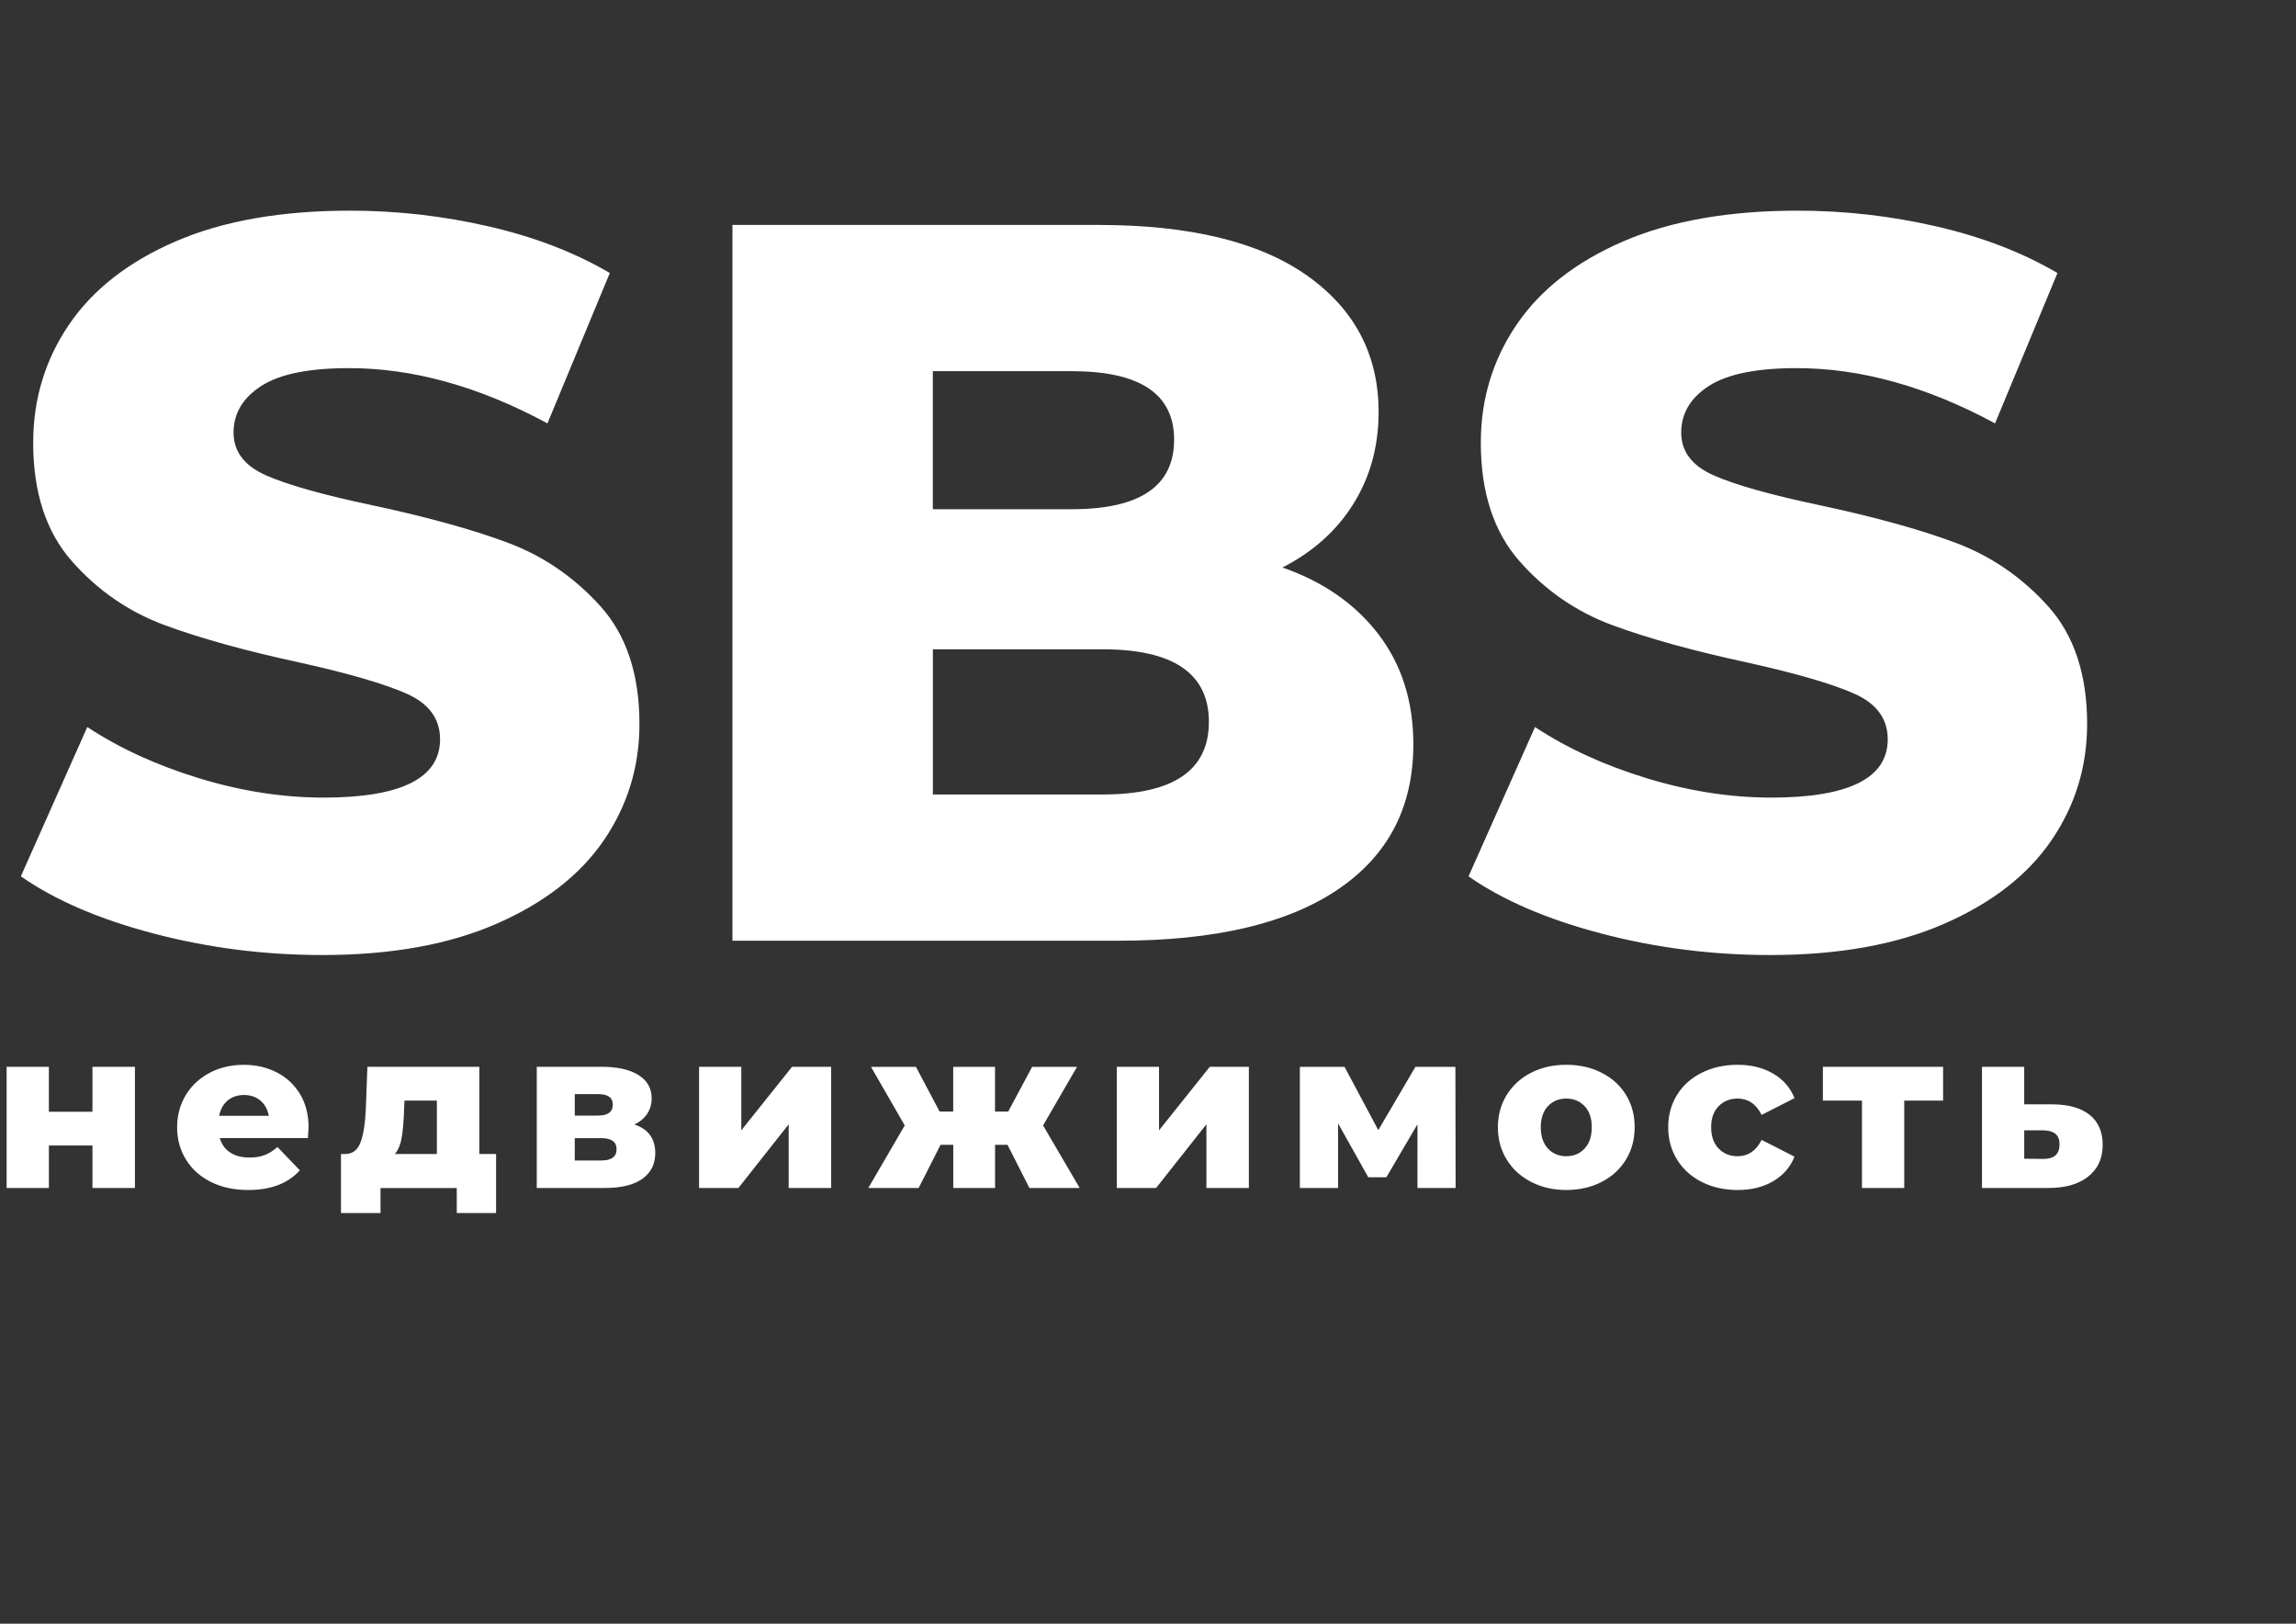 <?xml version="1.0" encoding="UTF-8"?> <!-- Generator: Adobe Illustrator 24.3.0, SVG Export Plug-In . SVG Version: 6.00 Build 0) --> <svg xmlns="http://www.w3.org/2000/svg" xmlns:xlink="http://www.w3.org/1999/xlink" id="Слой_1" x="0px" y="0px" viewBox="0 0 841.89 595.28" style="enable-background:new 0 0 841.89 595.28;" xml:space="preserve"><rect x="0" y="0" width="841.89" height="595.28" fill="#333333" stroke="none"/> <style type="text/css"> .st0{clip-path:url(#SVGID_2_);fill:#FFFFFF;} .st1{fill:#FFFFFF;} </style> <g> <g> <defs> <rect id="SVGID_1_" x="-70.86" y="77.27" width="841.89" height="440.73"></rect> </defs> <clipPath id="SVGID_2_"> <use xlink:href="#SVGID_1_" style="overflow:visible;"></use> </clipPath> <path class="st0" d="M56.39,342.26c20.01,5.25,40.62,7.87,61.86,7.87c24.99,0,46.24-3.8,63.74-11.43 c17.48-7.63,30.62-17.81,39.36-30.55c8.74-12.76,13.12-26.99,13.12-42.73c0-18.25-4.8-32.68-14.43-43.31 c-9.63-10.63-20.99-18.37-34.11-23.24c-13.12-4.87-29.68-9.43-49.67-13.69c-17.74-3.74-30.62-7.36-38.62-10.87 c-8-3.49-12-8.74-12-15.74c0-6.99,3.38-12.68,10.13-17.05c6.74-4.38,17.5-6.56,32.24-6.56c23.48,0,47.74,6.76,72.73,20.25 l22.86-55.12c-12.74-7.49-27.48-13.18-44.23-17.05c-16.76-3.87-33.75-5.81-50.98-5.81c-25.25,0-46.56,3.74-63.92,11.23 c-17.37,7.51-30.44,17.69-39.18,30.57c-8.74,12.86-13.12,27.3-13.12,43.29c0,18.24,4.74,32.73,14.25,43.49 c9.5,10.74,20.86,18.55,34.11,23.43c13.25,4.87,29.73,9.43,49.47,13.68c18.01,4,31.06,7.81,39.18,11.43 c8.13,3.62,12.18,9.18,12.18,16.68c0,14.25-14.23,21.38-42.74,21.38c-14.99,0-30.24-2.38-45.74-7.13 c-15.5-4.74-29.11-10.99-40.87-18.74L7.65,321.27C20.15,330.01,36.4,337.02,56.39,342.26L56.39,342.26z M505.5,232.6 c-8.49-11.12-20.23-19.3-35.24-24.55c11.25-5.76,19.94-13.56,26.06-23.43c6.13-9.87,9.18-21.06,9.18-33.55 c0-20.99-8.74-37.67-26.24-50.05c-17.5-12.36-42.98-18.55-76.48-18.55H268.57v262.41h141.72c34.98,0,61.73-6.25,80.22-18.74 c18.5-12.5,27.73-30.24,27.73-53.23C518.24,257.17,513.99,243.72,505.5,232.6L505.5,232.6z M342.05,136.08h50.98 c24.99,0,37.49,8.36,37.49,25.11c0,17.01-12.5,25.5-37.49,25.5h-50.98V136.08L342.05,136.08z M443.27,264.66 c0,17.74-12.99,26.61-38.98,26.61h-62.23v-53.23h62.23C430.28,238.05,443.27,246.92,443.27,264.66L443.27,264.66z M587.23,342.26 c19.99,5.25,40.6,7.87,61.86,7.87c24.99,0,46.23-3.8,63.72-11.43c17.5-7.63,30.62-17.81,39.35-30.55 c8.76-12.76,13.14-26.99,13.14-42.73c0-18.25-4.82-32.68-14.45-43.31c-9.61-10.63-20.99-18.37-34.11-23.24 c-13.12-4.87-29.68-9.43-49.67-13.69c-17.74-3.74-30.62-7.36-38.62-10.87c-7.99-3.49-11.99-8.74-11.99-15.74 c0-6.99,3.38-12.68,10.11-17.05c6.76-4.38,17.5-6.56,32.24-6.56c23.5,0,47.73,6.76,72.73,20.25l22.88-55.12 c-12.76-7.49-27.5-13.18-44.24-17.05c-16.74-3.87-33.74-5.81-50.99-5.81c-25.24,0-46.55,3.74-63.92,11.23 c-17.37,7.51-30.42,17.69-39.17,30.57c-8.74,12.86-13.12,27.3-13.12,43.29c0,18.24,4.76,32.73,14.25,43.49 c9.49,10.74,20.88,18.55,34.11,23.43c13.25,4.87,29.75,9.43,49.49,13.68c17.99,4,31.05,7.81,39.18,11.43 c8.11,3.62,12.18,9.18,12.18,16.68c0,14.25-14.25,21.38-42.74,21.38c-15.01,0-30.24-2.38-45.73-7.13 c-15.5-4.74-29.13-10.99-40.87-18.74l-24.37,54.74C550.99,330.01,567.24,337.02,587.23,342.26"></path> </g> <path class="st1" d="M2.43,391.11v44.42h15.5v-15.58H33.9v15.58h15.58v-44.42H33.9v16.48H17.92v-16.48H2.43L2.43,391.11z M112.9,417.27c0.16-2.46,0.25-3.76,0.25-3.85c0-4.76-1.05-8.87-3.15-12.35c-2.12-3.46-4.97-6.12-8.58-7.94 c-3.59-1.84-7.61-2.75-12.04-2.75c-4.64,0-8.82,0.98-12.54,2.95c-3.71,1.97-6.63,4.69-8.72,8.15c-2.1,3.48-3.17,7.4-3.17,11.77 c0,4.43,1.08,8.38,3.25,11.87c2.15,3.51,5.2,6.23,9.13,8.2c3.94,1.97,8.49,2.95,13.69,2.95c8.3,0,14.61-2.41,18.92-7.22l-8.2-8.53 c-1.57,1.38-3.15,2.36-4.71,2.95c-1.56,0.61-3.39,0.9-5.53,0.9c-2.85,0-5.21-0.61-7.1-1.84c-1.89-1.23-3.15-3-3.8-5.28H112.9 L112.9,417.27z M83.44,403.49c1.62-1.36,3.62-2.05,6.03-2.05c2.39,0,4.41,0.69,6.02,2.05c1.61,1.36,2.64,3.21,3.08,5.58h-18.2 C80.81,406.71,81.83,404.85,83.44,403.49L83.44,403.49z M181.91,423.07h-6.15v-31.96h-41.05l-0.57,15.5 c-0.23,5.18-0.85,9.22-1.89,12.09c-1.05,2.87-2.9,4.33-5.58,4.38h-1.64v21.65h14.5v-9.18h27.96v9.18h14.41V423.07L181.91,423.07z M147.24,417.35c0.44-2.41,0.74-5.61,0.9-9.59l0.16-4.26h11.89v19.58h-15.41C146,421.66,146.82,419.74,147.24,417.35L147.24,417.35 z M240.27,422.75c0-5.3-2.54-8.79-7.63-10.48c2.02-0.98,3.58-2.3,4.67-3.94c1.08-1.64,1.64-3.53,1.64-5.66 c0-3.66-1.61-6.51-4.81-8.53c-3.2-2.02-7.69-3.03-13.48-3.03h-23.84v44.42h24.99c6.07,0,10.66-1.13,13.77-3.39 C238.72,429.86,240.27,426.75,240.27,422.75L240.27,422.75z M210.76,408.99v-7.87h8.53c3.61,0,5.41,1.28,5.41,3.85 c0,2.67-1.8,4.02-5.41,4.02H210.76L210.76,408.99z M226.09,421.35c0,2.74-1.89,4.1-5.66,4.1h-9.68v-8.18h9.84 C224.25,417.27,226.09,418.63,226.09,421.35L226.09,421.35z M256.33,391.11v44.42h14.43l18.43-23.35v23.35h15.58v-44.42h-14.35 l-18.6,23.29v-23.29H256.33L256.33,391.11z M369.43,419.71l8.04,15.83h18.43l-13.43-22.94l12.45-21.48h-16.46l-8.77,16.4h-4.84 v-16.4h-15.33v16.4h-4.98l-8.69-16.4h-16.48l12.38,21.48l-13.36,22.94h18.45l8.04-15.83h4.66v15.83h15.33v-15.83H369.43 L369.43,419.71z M409.51,391.11v44.42h14.41l18.45-23.35v23.35h15.56v-44.42H443.6l-18.61,23.29v-23.29H409.51L409.51,391.11z M519.74,435.54h14l-0.08-44.42H519l-13.61,23.2l-12.38-23.2h-16.38v44.42h14.02v-23.68l11.06,19.74h6.64l11.4-19.42V435.54 L519.74,435.54z M561.46,433.32c3.82,1.97,8.1,2.95,12.86,2.95c4.8,0,9.13-0.98,12.95-2.95c3.82-1.97,6.8-4.69,8.94-8.2 c2.13-3.49,3.18-7.45,3.18-11.87c0-4.43-1.05-8.38-3.18-11.86c-2.13-3.46-5.12-6.17-8.94-8.1c-3.82-1.95-8.15-2.92-12.95-2.92 c-4.81,0-9.1,0.97-12.91,2.92c-3.8,1.94-6.77,4.66-8.94,8.15c-2.15,3.49-3.23,7.43-3.23,11.81c0,4.43,1.08,8.38,3.23,11.87 C554.64,428.63,557.62,431.35,561.46,433.32L561.46,433.32z M581.04,421.07c-1.76,1.89-3.98,2.82-6.72,2.82 c-2.72,0-4.97-0.93-6.73-2.82c-1.74-1.89-2.62-4.49-2.62-7.82c0-3.28,0.88-5.85,2.62-7.71c1.76-1.85,4-2.79,6.73-2.79 c2.74,0,4.97,0.93,6.72,2.79c1.76,1.85,2.62,4.43,2.62,7.71C583.66,416.58,582.8,419.19,581.04,421.07L581.04,421.07z M623.99,433.32c3.87,1.97,8.28,2.95,13.18,2.95c5.04,0,9.38-1.08,13.04-3.23c3.65-2.16,6.26-5.15,7.79-8.99l-12.05-6.15 c-2.02,4-4.97,5.99-8.85,5.99c-2.77,0-5.08-0.93-6.92-2.82c-1.82-1.89-2.74-4.49-2.74-7.82c0-3.28,0.92-5.85,2.74-7.71 c1.84-1.85,4.15-2.79,6.92-2.79c3.89,0,6.84,2,8.85,5.99l12.05-6.15c-1.52-3.82-4.13-6.82-7.79-8.97c-3.66-2.16-8-3.25-13.04-3.25 c-4.9,0-9.31,0.97-13.18,2.92c-3.89,1.94-6.91,4.64-9.05,8.1c-2.16,3.48-3.25,7.43-3.25,11.86c0,4.43,1.09,8.38,3.25,11.87 C617.08,428.63,620.1,431.35,623.99,433.32L623.99,433.32z M712.49,403.49v-12.38h-44.08v12.38h14.33v32.04h15.5v-32.04H712.49 L712.49,403.49z M766.34,408.82c-3.12-2.57-7.62-3.89-13.53-3.94h-10.58v-13.77h-15.48v44.42h24.09 c6.28,0.05,11.22-1.33,14.79-4.13c3.59-2.82,5.38-6.69,5.38-11.61C771.02,415.05,769.46,411.38,766.34,408.82L766.34,408.82z M755.19,419.55c0,3.56-1.97,5.33-5.9,5.33l-7.05-0.08v-10.4h7.05c1.96,0.05,3.44,0.49,4.43,1.31 C754.7,416.53,755.19,417.81,755.19,419.55"></path> </g> </svg> 